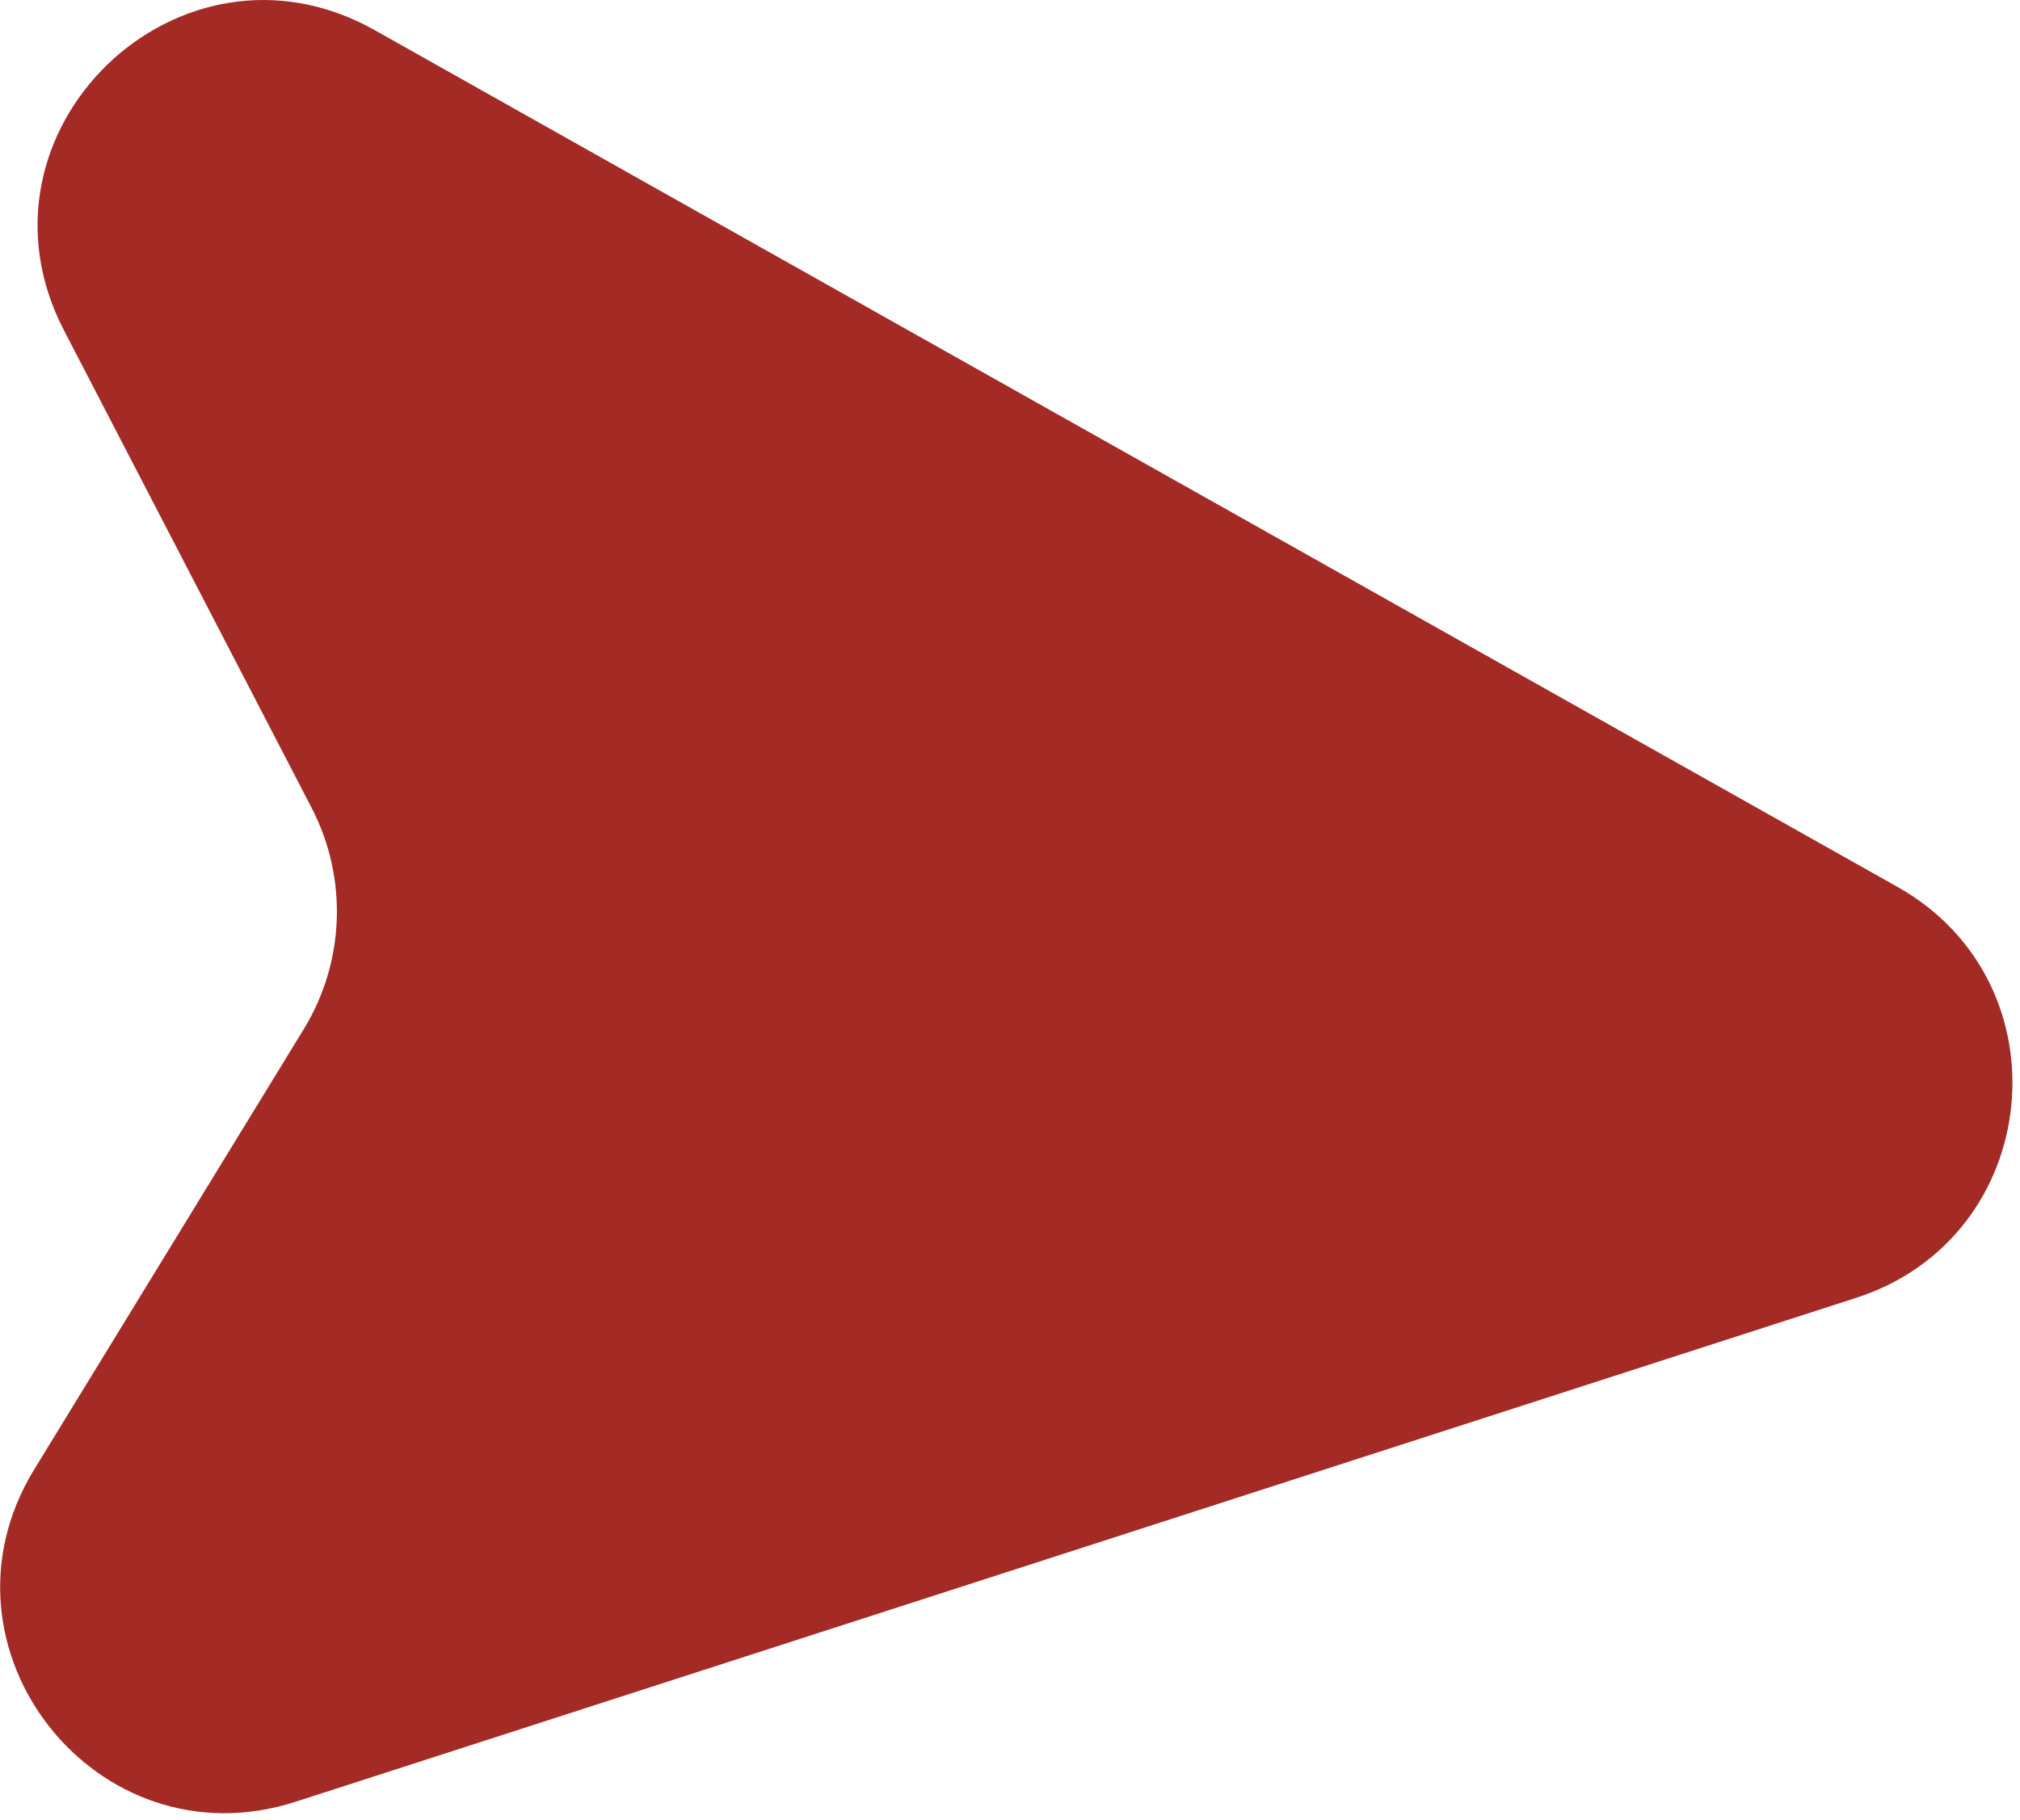 <?xml version="1.0" encoding="UTF-8"?> <svg xmlns="http://www.w3.org/2000/svg" viewBox="0 0 35.00 31.54" data-guides="{&quot;vertical&quot;:[],&quot;horizontal&quot;:[]}"><defs></defs><path fill="#A42B25" stroke="none" fill-opacity="1" stroke-width="1.8" stroke-opacity="1" id="tSvg158b45e5e63" title="Path 14" d="M32.878 15.371C24.082 10.421 15.287 5.472 6.492 0.522C3.11 -1.381 -0.678 2.279 1.108 5.725C2.538 8.483 3.969 11.242 5.399 14C6.029 15.215 5.977 16.671 5.262 17.838C3.705 20.381 2.148 22.925 0.592 25.468C-1.301 28.561 1.674 32.34 5.124 31.225C14.137 28.314 23.15 25.404 32.163 22.492C35.404 21.446 35.846 17.041 32.878 15.371Z"></path></svg> 